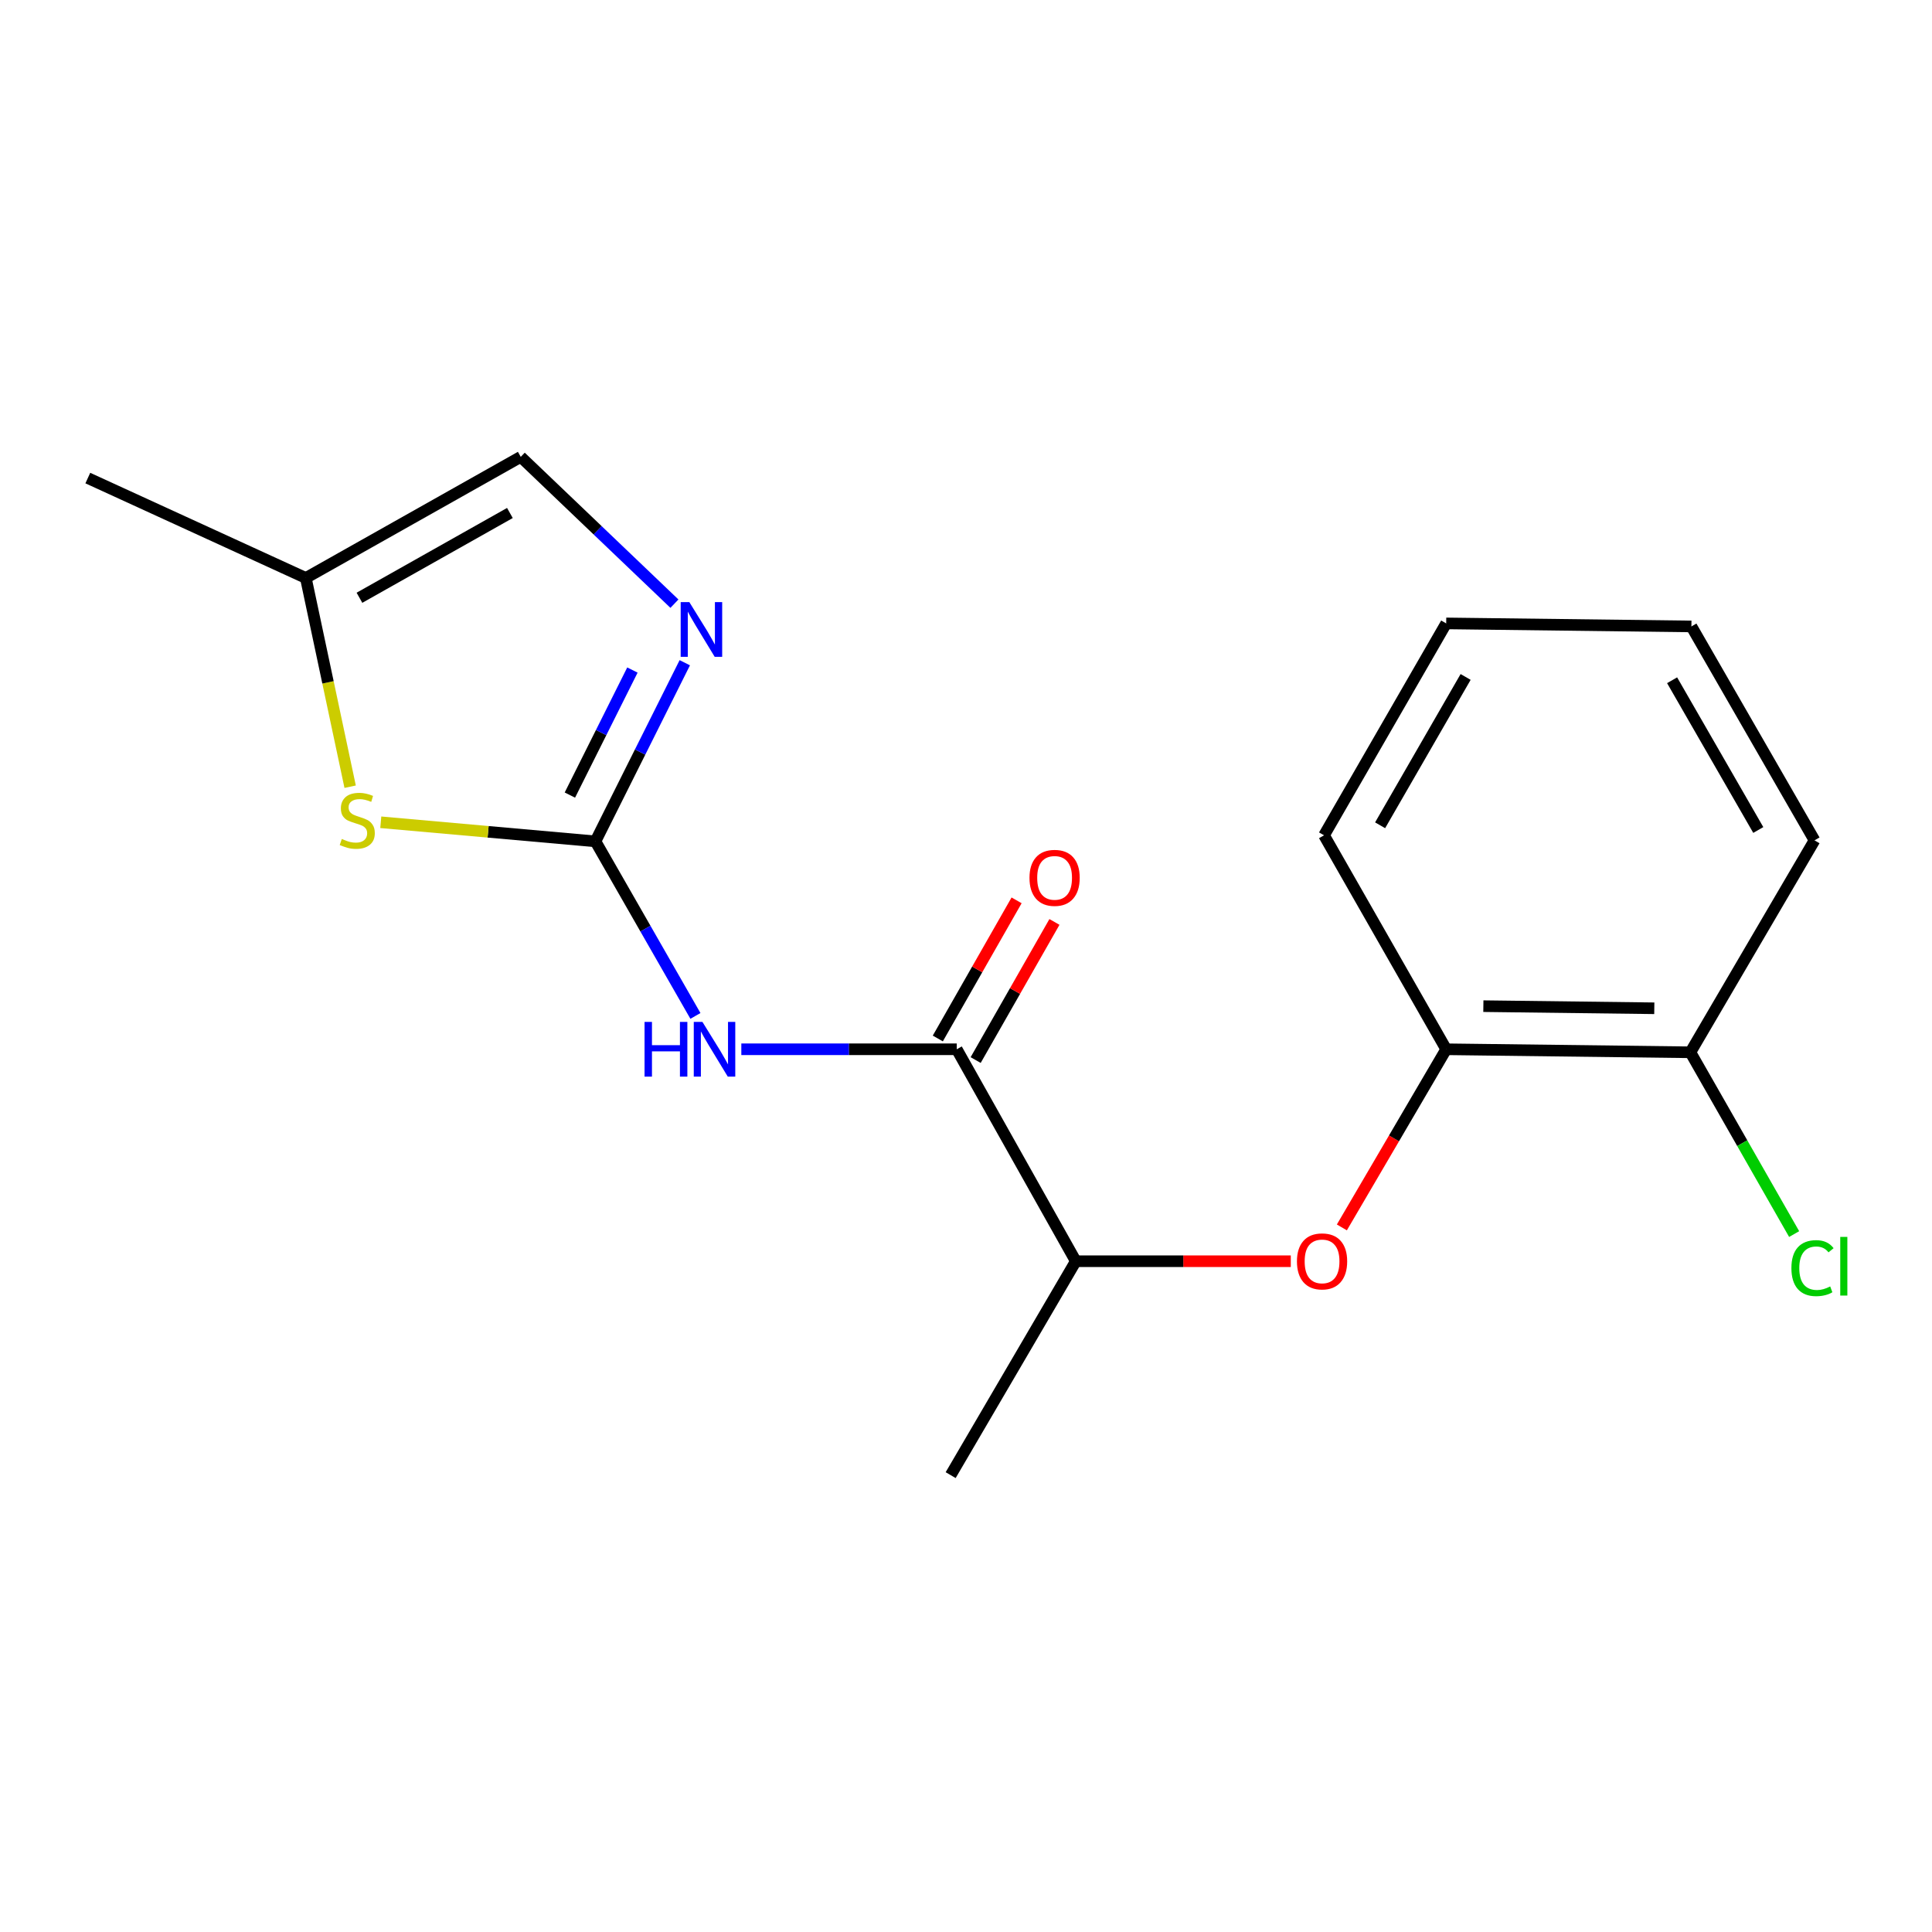 <?xml version='1.0' encoding='iso-8859-1'?>
<svg version='1.1' baseProfile='full'
              xmlns='http://www.w3.org/2000/svg'
                      xmlns:rdkit='http://www.rdkit.org/xml'
                      xmlns:xlink='http://www.w3.org/1999/xlink'
                  xml:space='preserve'
width='1000px' height='1000px' viewBox='0 0 1000 1000'>
<!-- END OF HEADER -->
<rect style='opacity:1.0;fill:#FFFFFF;stroke:none' width='1000' height='1000' x='0' y='0'> </rect>
<path class='bond-0' d='M 308.205,435.487 L 334.078,480.664' style='fill:none;fill-rule:evenodd;stroke:#000000;stroke-width:6px;stroke-linecap:butt;stroke-linejoin:miter;stroke-opacity:1' />
<path class='bond-0' d='M 334.078,480.664 L 359.951,525.84' style='fill:none;fill-rule:evenodd;stroke:#0000FF;stroke-width:6px;stroke-linecap:butt;stroke-linejoin:miter;stroke-opacity:1' />
<path class='bond-1' d='M 308.205,435.487 L 331.324,389.259' style='fill:none;fill-rule:evenodd;stroke:#000000;stroke-width:6px;stroke-linecap:butt;stroke-linejoin:miter;stroke-opacity:1' />
<path class='bond-1' d='M 331.324,389.259 L 354.443,343.032' style='fill:none;fill-rule:evenodd;stroke:#0000FF;stroke-width:6px;stroke-linecap:butt;stroke-linejoin:miter;stroke-opacity:1' />
<path class='bond-1' d='M 294.97,411.531 L 311.154,379.172' style='fill:none;fill-rule:evenodd;stroke:#000000;stroke-width:6px;stroke-linecap:butt;stroke-linejoin:miter;stroke-opacity:1' />
<path class='bond-1' d='M 311.154,379.172 L 327.337,346.812' style='fill:none;fill-rule:evenodd;stroke:#0000FF;stroke-width:6px;stroke-linecap:butt;stroke-linejoin:miter;stroke-opacity:1' />
<path class='bond-3' d='M 308.205,435.487 L 252.649,430.547' style='fill:none;fill-rule:evenodd;stroke:#000000;stroke-width:6px;stroke-linecap:butt;stroke-linejoin:miter;stroke-opacity:1' />
<path class='bond-3' d='M 252.649,430.547 L 197.092,425.606' style='fill:none;fill-rule:evenodd;stroke:#CCCC00;stroke-width:6px;stroke-linecap:butt;stroke-linejoin:miter;stroke-opacity:1' />
<path class='bond-2' d='M 383.711,543.101 L 439.457,543.101' style='fill:none;fill-rule:evenodd;stroke:#0000FF;stroke-width:6px;stroke-linecap:butt;stroke-linejoin:miter;stroke-opacity:1' />
<path class='bond-2' d='M 439.457,543.101 L 495.204,543.101' style='fill:none;fill-rule:evenodd;stroke:#000000;stroke-width:6px;stroke-linecap:butt;stroke-linejoin:miter;stroke-opacity:1' />
<path class='bond-5' d='M 349.085,312.458 L 309.313,274.465' style='fill:none;fill-rule:evenodd;stroke:#0000FF;stroke-width:6px;stroke-linecap:butt;stroke-linejoin:miter;stroke-opacity:1' />
<path class='bond-5' d='M 309.313,274.465 L 269.54,236.472' style='fill:none;fill-rule:evenodd;stroke:#000000;stroke-width:6px;stroke-linecap:butt;stroke-linejoin:miter;stroke-opacity:1' />
<path class='bond-8' d='M 495.204,543.101 L 556.835,652.807' style='fill:none;fill-rule:evenodd;stroke:#000000;stroke-width:6px;stroke-linecap:butt;stroke-linejoin:miter;stroke-opacity:1' />
<path class='bond-9' d='M 504.999,548.688 L 525.388,512.942' style='fill:none;fill-rule:evenodd;stroke:#000000;stroke-width:6px;stroke-linecap:butt;stroke-linejoin:miter;stroke-opacity:1' />
<path class='bond-9' d='M 525.388,512.942 L 545.778,477.196' style='fill:none;fill-rule:evenodd;stroke:#FF0000;stroke-width:6px;stroke-linecap:butt;stroke-linejoin:miter;stroke-opacity:1' />
<path class='bond-9' d='M 485.409,537.514 L 505.799,501.768' style='fill:none;fill-rule:evenodd;stroke:#000000;stroke-width:6px;stroke-linecap:butt;stroke-linejoin:miter;stroke-opacity:1' />
<path class='bond-9' d='M 505.799,501.768 L 526.188,466.022' style='fill:none;fill-rule:evenodd;stroke:#FF0000;stroke-width:6px;stroke-linecap:butt;stroke-linejoin:miter;stroke-opacity:1' />
<path class='bond-6' d='M 181.238,407.2 L 169.766,353.178' style='fill:none;fill-rule:evenodd;stroke:#CCCC00;stroke-width:6px;stroke-linecap:butt;stroke-linejoin:miter;stroke-opacity:1' />
<path class='bond-6' d='M 169.766,353.178 L 158.293,299.156' style='fill:none;fill-rule:evenodd;stroke:#000000;stroke-width:6px;stroke-linecap:butt;stroke-linejoin:miter;stroke-opacity:1' />
<path class='bond-4' d='M 668.109,652.807 L 612.472,652.807' style='fill:none;fill-rule:evenodd;stroke:#FF0000;stroke-width:6px;stroke-linecap:butt;stroke-linejoin:miter;stroke-opacity:1' />
<path class='bond-4' d='M 612.472,652.807 L 556.835,652.807' style='fill:none;fill-rule:evenodd;stroke:#000000;stroke-width:6px;stroke-linecap:butt;stroke-linejoin:miter;stroke-opacity:1' />
<path class='bond-7' d='M 694.543,635.308 L 721.544,589.204' style='fill:none;fill-rule:evenodd;stroke:#FF0000;stroke-width:6px;stroke-linecap:butt;stroke-linejoin:miter;stroke-opacity:1' />
<path class='bond-7' d='M 721.544,589.204 L 748.545,543.101' style='fill:none;fill-rule:evenodd;stroke:#000000;stroke-width:6px;stroke-linecap:butt;stroke-linejoin:miter;stroke-opacity:1' />
<path class='bond-18' d='M 269.54,236.472 L 158.293,299.156' style='fill:none;fill-rule:evenodd;stroke:#000000;stroke-width:6px;stroke-linecap:butt;stroke-linejoin:miter;stroke-opacity:1' />
<path class='bond-18' d='M 263.924,265.523 L 186.051,309.402' style='fill:none;fill-rule:evenodd;stroke:#000000;stroke-width:6px;stroke-linecap:butt;stroke-linejoin:miter;stroke-opacity:1' />
<path class='bond-12' d='M 158.293,299.156 L 45.455,247.448' style='fill:none;fill-rule:evenodd;stroke:#000000;stroke-width:6px;stroke-linecap:butt;stroke-linejoin:miter;stroke-opacity:1' />
<path class='bond-10' d='M 748.545,543.101 L 874.94,544.667' style='fill:none;fill-rule:evenodd;stroke:#000000;stroke-width:6px;stroke-linecap:butt;stroke-linejoin:miter;stroke-opacity:1' />
<path class='bond-10' d='M 767.784,520.785 L 856.261,521.881' style='fill:none;fill-rule:evenodd;stroke:#000000;stroke-width:6px;stroke-linecap:butt;stroke-linejoin:miter;stroke-opacity:1' />
<path class='bond-13' d='M 748.545,543.101 L 685.323,432.355' style='fill:none;fill-rule:evenodd;stroke:#000000;stroke-width:6px;stroke-linecap:butt;stroke-linejoin:miter;stroke-opacity:1' />
<path class='bond-14' d='M 556.835,652.807 L 492.059,763.528' style='fill:none;fill-rule:evenodd;stroke:#000000;stroke-width:6px;stroke-linecap:butt;stroke-linejoin:miter;stroke-opacity:1' />
<path class='bond-11' d='M 874.94,544.667 L 901.794,591.71' style='fill:none;fill-rule:evenodd;stroke:#000000;stroke-width:6px;stroke-linecap:butt;stroke-linejoin:miter;stroke-opacity:1' />
<path class='bond-11' d='M 901.794,591.71 L 928.647,638.753' style='fill:none;fill-rule:evenodd;stroke:#00CC00;stroke-width:6px;stroke-linecap:butt;stroke-linejoin:miter;stroke-opacity:1' />
<path class='bond-15' d='M 874.94,544.667 L 939.19,434.961' style='fill:none;fill-rule:evenodd;stroke:#000000;stroke-width:6px;stroke-linecap:butt;stroke-linejoin:miter;stroke-opacity:1' />
<path class='bond-16' d='M 685.323,432.355 L 748.545,322.674' style='fill:none;fill-rule:evenodd;stroke:#000000;stroke-width:6px;stroke-linecap:butt;stroke-linejoin:miter;stroke-opacity:1' />
<path class='bond-16' d='M 714.345,427.165 L 758.601,350.389' style='fill:none;fill-rule:evenodd;stroke:#000000;stroke-width:6px;stroke-linecap:butt;stroke-linejoin:miter;stroke-opacity:1' />
<path class='bond-19' d='M 939.19,434.961 L 875.467,324.24' style='fill:none;fill-rule:evenodd;stroke:#000000;stroke-width:6px;stroke-linecap:butt;stroke-linejoin:miter;stroke-opacity:1' />
<path class='bond-19' d='M 910.085,429.602 L 865.479,352.098' style='fill:none;fill-rule:evenodd;stroke:#000000;stroke-width:6px;stroke-linecap:butt;stroke-linejoin:miter;stroke-opacity:1' />
<path class='bond-17' d='M 748.545,322.674 L 875.467,324.24' style='fill:none;fill-rule:evenodd;stroke:#000000;stroke-width:6px;stroke-linecap:butt;stroke-linejoin:miter;stroke-opacity:1' />
<path  class='atom-1' d='M 333.617 528.941
L 337.457 528.941
L 337.457 540.981
L 351.937 540.981
L 351.937 528.941
L 355.777 528.941
L 355.777 557.261
L 351.937 557.261
L 351.937 544.181
L 337.457 544.181
L 337.457 557.261
L 333.617 557.261
L 333.617 528.941
' fill='#0000FF'/>
<path  class='atom-1' d='M 363.577 528.941
L 372.857 543.941
Q 373.777 545.421, 375.257 548.101
Q 376.737 550.781, 376.817 550.941
L 376.817 528.941
L 380.577 528.941
L 380.577 557.261
L 376.697 557.261
L 366.737 540.861
Q 365.577 538.941, 364.337 536.741
Q 363.137 534.541, 362.777 533.861
L 362.777 557.261
L 359.097 557.261
L 359.097 528.941
L 363.577 528.941
' fill='#0000FF'/>
<path  class='atom-2' d='M 356.798 311.646
L 366.078 326.646
Q 366.998 328.126, 368.478 330.806
Q 369.958 333.486, 370.038 333.646
L 370.038 311.646
L 373.798 311.646
L 373.798 339.966
L 369.918 339.966
L 359.958 323.566
Q 358.798 321.646, 357.558 319.446
Q 356.358 317.246, 355.998 316.566
L 355.998 339.966
L 352.318 339.966
L 352.318 311.646
L 356.798 311.646
' fill='#0000FF'/>
<path  class='atom-4' d='M 176.918 434.244
Q 177.238 434.364, 178.558 434.924
Q 179.878 435.484, 181.318 435.844
Q 182.798 436.164, 184.238 436.164
Q 186.918 436.164, 188.478 434.884
Q 190.038 433.564, 190.038 431.284
Q 190.038 429.724, 189.238 428.764
Q 188.478 427.804, 187.278 427.284
Q 186.078 426.764, 184.078 426.164
Q 181.558 425.404, 180.038 424.684
Q 178.558 423.964, 177.478 422.444
Q 176.438 420.924, 176.438 418.364
Q 176.438 414.804, 178.838 412.604
Q 181.278 410.404, 186.078 410.404
Q 189.358 410.404, 193.078 411.964
L 192.158 415.044
Q 188.758 413.644, 186.198 413.644
Q 183.438 413.644, 181.918 414.804
Q 180.398 415.924, 180.438 417.884
Q 180.438 419.404, 181.198 420.324
Q 181.998 421.244, 183.118 421.764
Q 184.278 422.284, 186.198 422.884
Q 188.758 423.684, 190.278 424.484
Q 191.798 425.284, 192.878 426.924
Q 193.998 428.524, 193.998 431.284
Q 193.998 435.204, 191.358 437.324
Q 188.758 439.404, 184.398 439.404
Q 181.878 439.404, 179.958 438.844
Q 178.078 438.324, 175.838 437.404
L 176.918 434.244
' fill='#CCCC00'/>
<path  class='atom-5' d='M 671.295 652.887
Q 671.295 646.087, 674.655 642.287
Q 678.015 638.487, 684.295 638.487
Q 690.575 638.487, 693.935 642.287
Q 697.295 646.087, 697.295 652.887
Q 697.295 659.767, 693.895 663.687
Q 690.495 667.567, 684.295 667.567
Q 678.055 667.567, 674.655 663.687
Q 671.295 659.807, 671.295 652.887
M 684.295 664.367
Q 688.615 664.367, 690.935 661.487
Q 693.295 658.567, 693.295 652.887
Q 693.295 647.327, 690.935 644.527
Q 688.615 641.687, 684.295 641.687
Q 679.975 641.687, 677.615 644.487
Q 675.295 647.287, 675.295 652.887
Q 675.295 658.607, 677.615 661.487
Q 679.975 664.367, 684.295 664.367
' fill='#FF0000'/>
<path  class='atom-10' d='M 532.86 454.373
Q 532.86 447.573, 536.22 443.773
Q 539.58 439.973, 545.86 439.973
Q 552.14 439.973, 555.5 443.773
Q 558.86 447.573, 558.86 454.373
Q 558.86 461.253, 555.46 465.173
Q 552.06 469.053, 545.86 469.053
Q 539.62 469.053, 536.22 465.173
Q 532.86 461.293, 532.86 454.373
M 545.86 465.853
Q 550.18 465.853, 552.5 462.973
Q 554.86 460.053, 554.86 454.373
Q 554.86 448.813, 552.5 446.013
Q 550.18 443.173, 545.86 443.173
Q 541.54 443.173, 539.18 445.973
Q 536.86 448.773, 536.86 454.373
Q 536.86 460.093, 539.18 462.973
Q 541.54 465.853, 545.86 465.853
' fill='#FF0000'/>
<path  class='atom-12' d='M 927.23 656.38
Q 927.23 649.34, 930.51 645.66
Q 933.83 641.94, 940.11 641.94
Q 945.95 641.94, 949.07 646.06
L 946.43 648.22
Q 944.15 645.22, 940.11 645.22
Q 935.83 645.22, 933.55 648.1
Q 931.31 650.94, 931.31 656.38
Q 931.31 661.98, 933.63 664.86
Q 935.99 667.74, 940.55 667.74
Q 943.67 667.74, 947.31 665.86
L 948.43 668.86
Q 946.95 669.82, 944.71 670.38
Q 942.47 670.94, 939.99 670.94
Q 933.83 670.94, 930.51 667.18
Q 927.23 663.42, 927.23 656.38
' fill='#00CC00'/>
<path  class='atom-12' d='M 952.51 640.22
L 956.19 640.22
L 956.19 670.58
L 952.51 670.58
L 952.51 640.22
' fill='#00CC00'/>
</svg>

